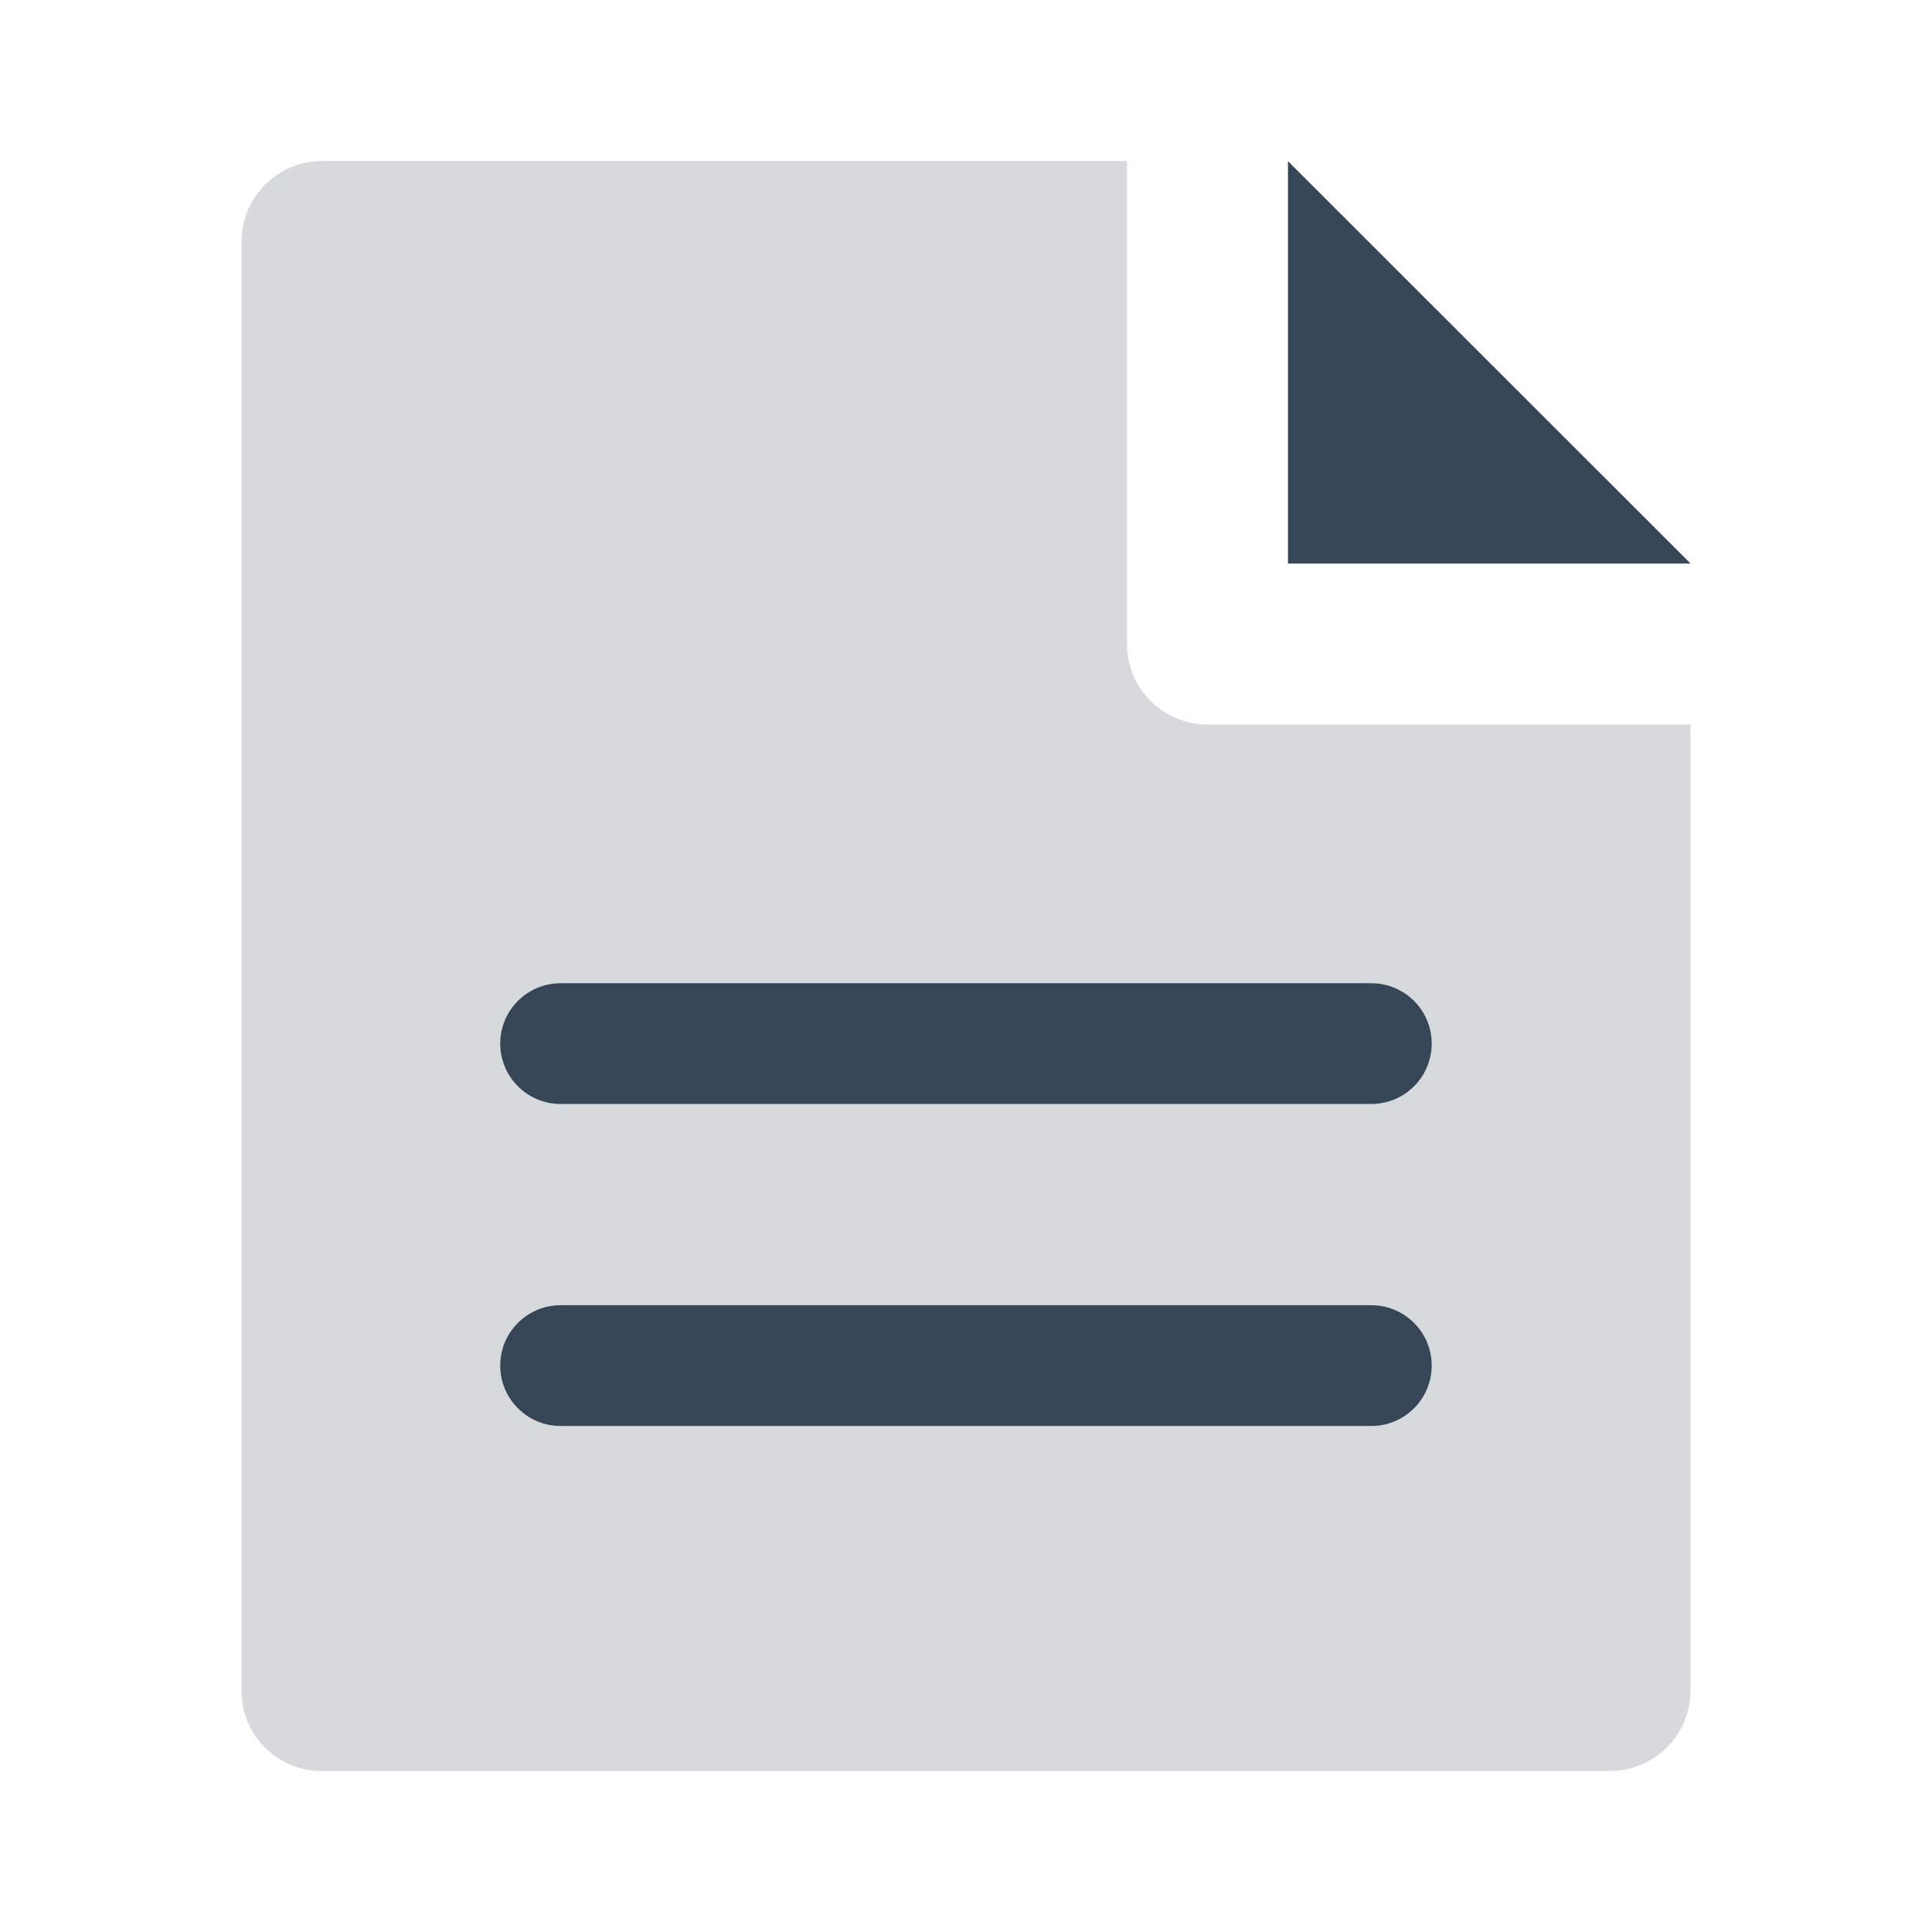 <?xml version="1.0" encoding="UTF-8"?> <svg xmlns="http://www.w3.org/2000/svg" width="24" height="24" viewBox="0 0 24 24" fill="none"><path opacity="0.2" d="M21 9V20.993C21.001 21.124 20.976 21.255 20.927 21.376C20.877 21.498 20.804 21.609 20.712 21.702C20.62 21.796 20.51 21.87 20.389 21.921C20.268 21.972 20.138 21.999 20.007 22H3.993C3.73 22 3.477 21.895 3.291 21.709C3.105 21.523 3 21.271 3 21.008V2.992C3 2.455 3.447 2 3.998 2H14V8C14 8.265 14.105 8.52 14.293 8.707C14.48 8.895 14.735 9 15 9H21ZM21 7H16V2.003L21 7Z" fill="#374656"></path><path d="M21 7H16V2.003L21 7Z" fill="#374656"></path><path d="M17.035 12.214C17.45 12.214 17.785 12.549 17.785 12.964C17.785 13.378 17.45 13.714 17.035 13.714H6.964C6.55 13.714 6.214 13.378 6.214 12.964C6.214 12.549 6.55 12.214 6.964 12.214H17.035Z" fill="#374656"></path><path d="M17.035 16.214C17.45 16.214 17.785 16.549 17.785 16.964C17.785 17.378 17.45 17.714 17.035 17.714H6.964C6.55 17.714 6.214 17.378 6.214 16.964C6.214 16.549 6.55 16.214 6.964 16.214H17.035Z" fill="#374656"></path></svg> 
